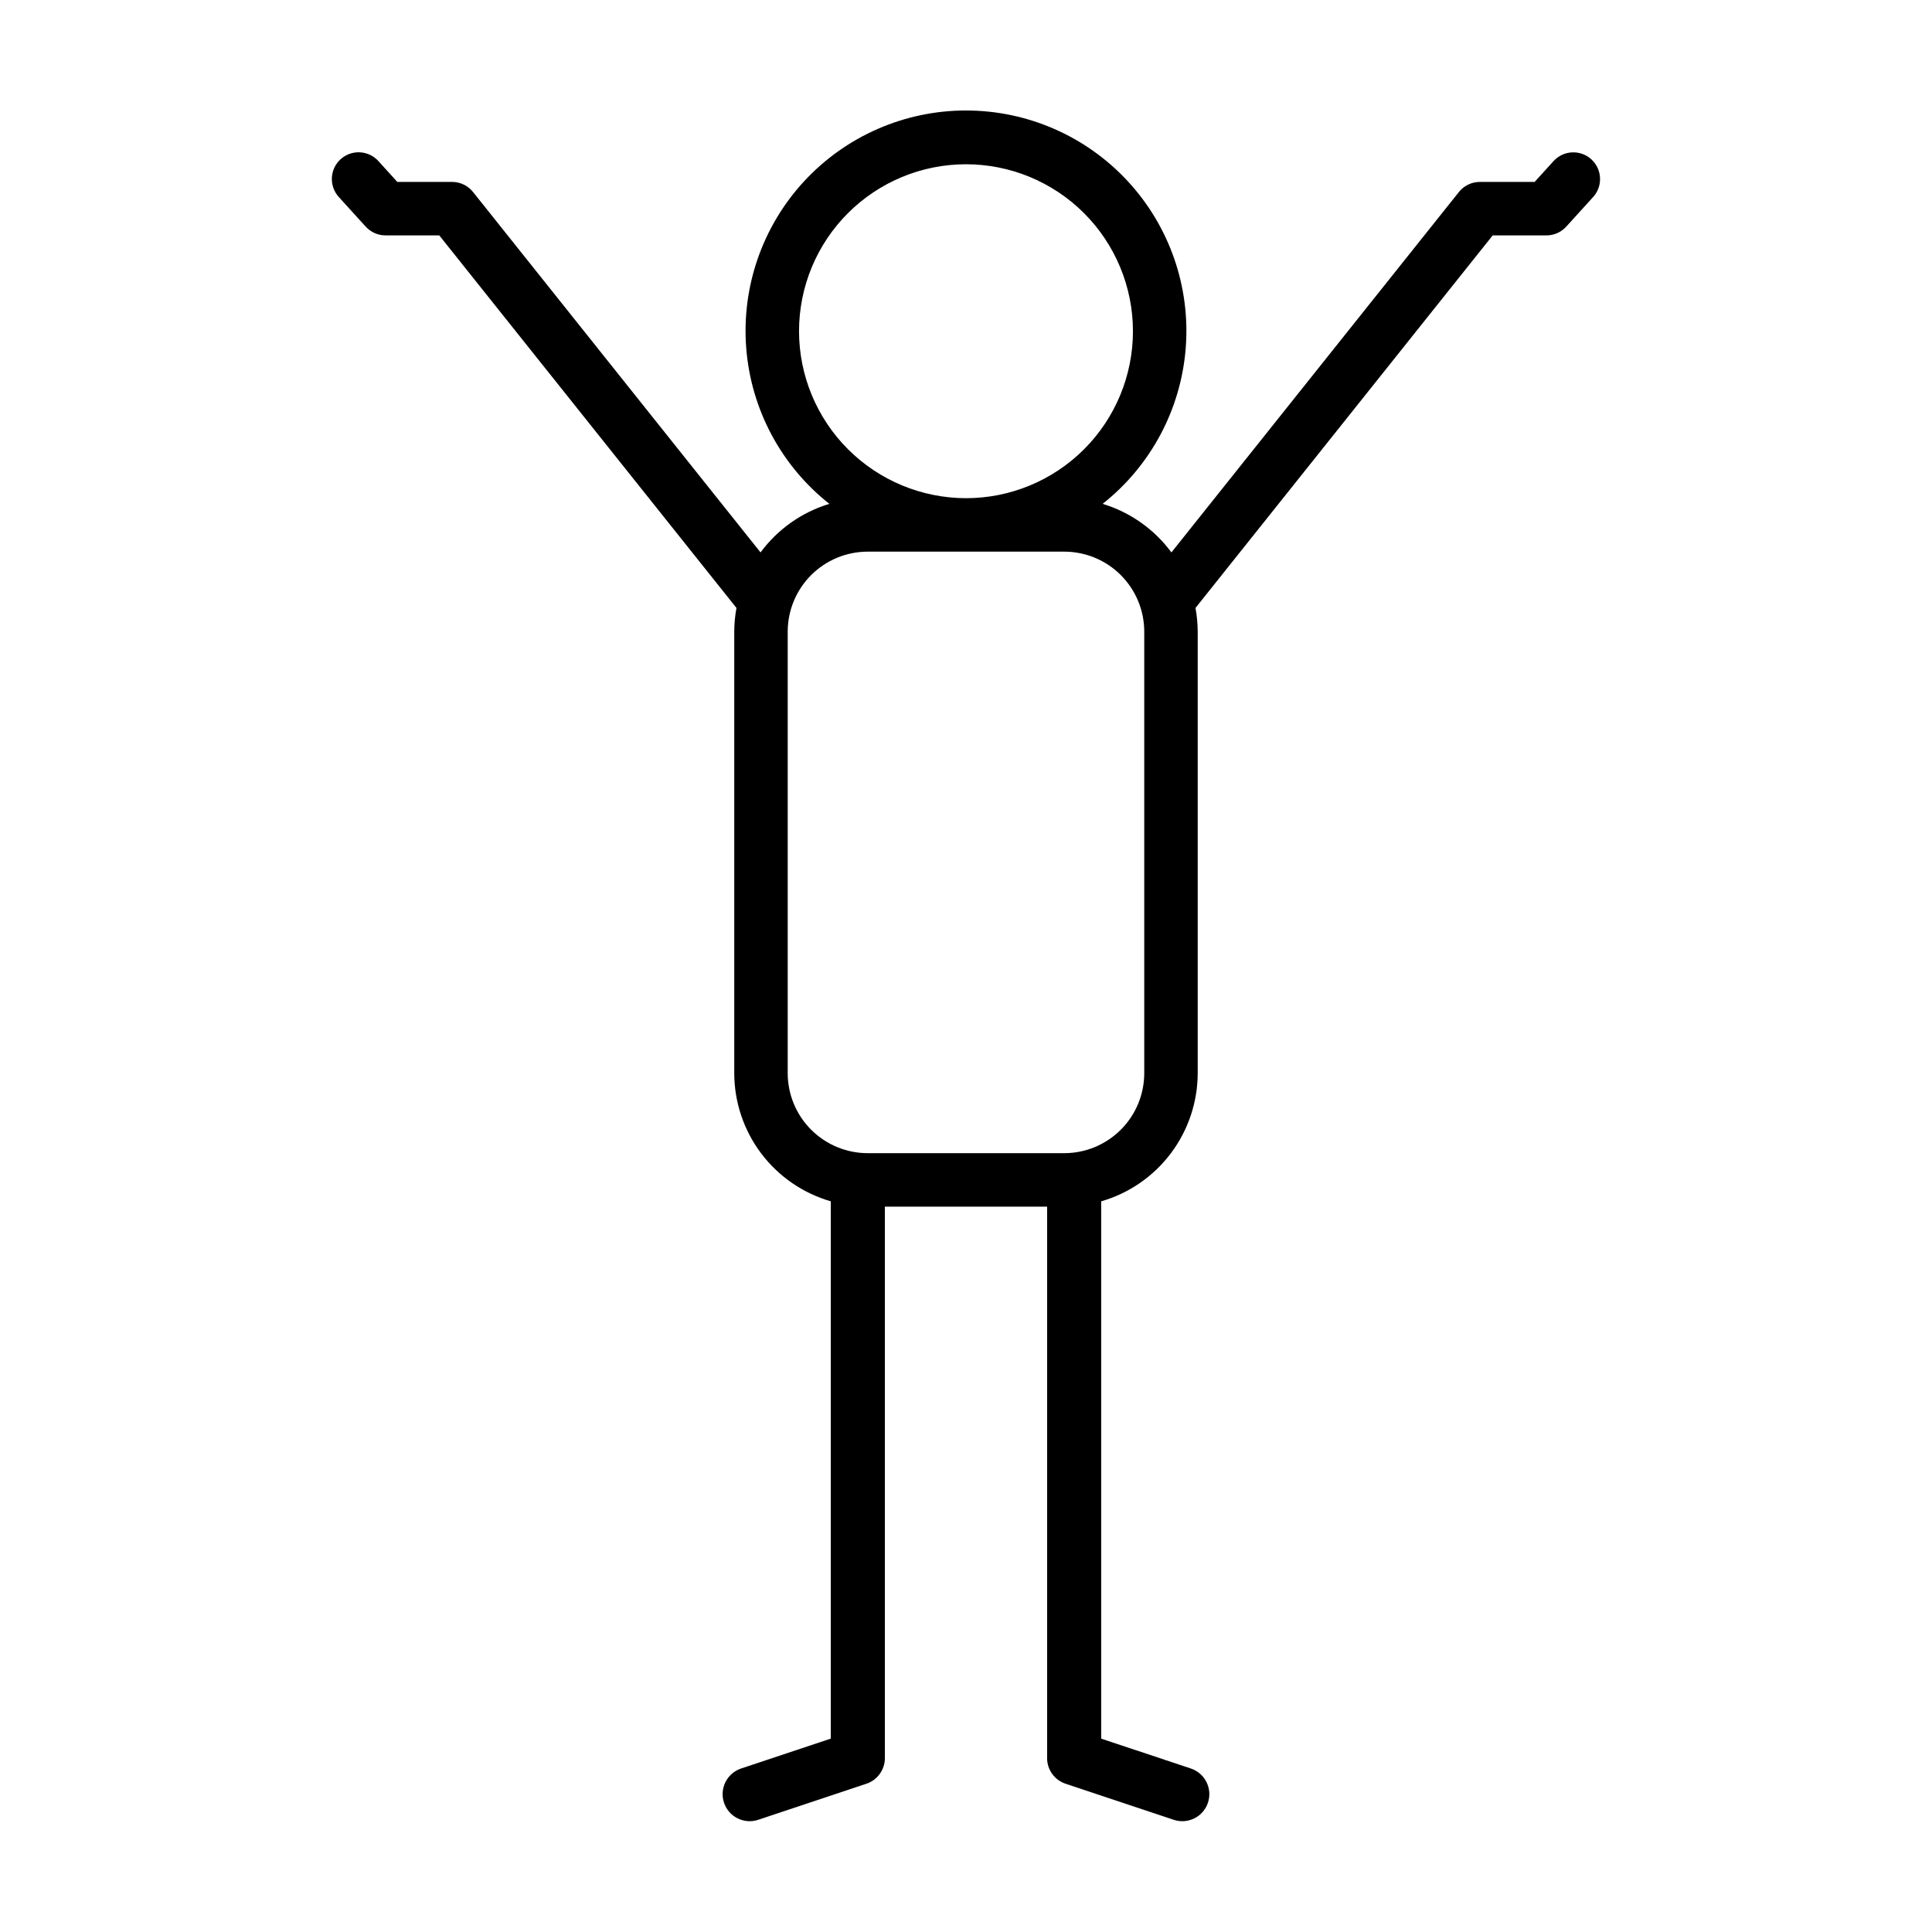 <?xml version="1.0" encoding="UTF-8"?>
<!-- The Best Svg Icon site in the world: iconSvg.co, Visit us! https://iconsvg.co -->
<svg fill="#000000" width="800px" height="800px" version="1.1" viewBox="144 144 512 512" xmlns="http://www.w3.org/2000/svg">
 <path d="m565.71 186.21c-2.898-2.625-7.371-2.41-10.004 0.48l-5.016 5.523h-14.523c-2.156 0-4.195 0.98-5.539 2.668l-76.191 95.516c-4.531-6.141-10.926-10.656-18.23-12.871 12.773-10.094 20.758-25.059 22.023-41.293 1.266-16.23-4.301-32.254-15.355-44.207-11.055-11.953-26.598-18.746-42.879-18.746s-31.824 6.793-42.883 18.746c-11.055 11.953-16.621 27.977-15.355 44.207 1.266 16.234 9.25 31.199 22.027 41.293-7.305 2.215-13.699 6.731-18.234 12.871l-76.191-95.516c-1.344-1.688-3.383-2.668-5.539-2.668h-14.523l-5.016-5.523c-1.262-1.395-3.027-2.231-4.906-2.324-1.883-0.094-3.719 0.566-5.113 1.832s-2.227 3.035-2.312 4.914c-0.086 1.879 0.578 3.719 1.844 5.109l7.121 7.84h0.004c1.344 1.477 3.246 2.32 5.242 2.32h14.25l78.762 98.734c-0.379 2.062-0.578 4.16-0.586 6.258v117.04c0.012 7.664 2.512 15.121 7.125 21.242 4.613 6.121 11.09 10.582 18.457 12.707v142.39l-23.762 7.918-0.004 0.004c-3.754 1.25-5.781 5.309-4.531 9.062s5.309 5.785 9.062 4.531l28.664-9.555c2.926-0.973 4.902-3.711 4.902-6.793v-146.15h42.996v146.15h-0.004c0 3.082 1.973 5.82 4.902 6.793l28.664 9.555c3.754 1.254 7.809-0.777 9.062-4.531 1.25-3.754-0.781-7.812-4.535-9.062l-23.762-7.918v-142.39c7.367-2.125 13.84-6.586 18.453-12.707 4.613-6.125 7.113-13.578 7.129-21.242v-117.04c-0.012-2.098-0.207-4.195-0.59-6.258l78.762-98.734h14.25c1.996 0 3.902-0.844 5.242-2.32l7.125-7.84c2.629-2.898 2.414-7.383-0.484-10.012zm-209.96 45.566c0-11.734 4.66-22.988 12.961-31.285 8.297-8.297 19.551-12.961 31.285-12.961 11.734 0.004 22.988 4.664 31.285 12.961 8.297 8.301 12.961 19.555 12.961 31.289s-4.664 22.988-12.961 31.285-19.551 12.961-31.285 12.961c-11.734-0.016-22.98-4.684-31.273-12.977-8.297-8.297-12.961-19.543-12.973-31.273zm91.488 196.64c-0.008 5.617-2.242 11.004-6.215 14.973-3.973 3.973-9.359 6.207-14.977 6.215h-52.105c-5.617-0.008-11.004-2.242-14.977-6.215-3.973-3.969-6.207-9.355-6.215-14.973v-117.04c0.008-5.617 2.242-11 6.215-14.973s9.359-6.203 14.977-6.211h52.105c5.617 0.008 11.004 2.238 14.977 6.211s6.207 9.355 6.215 14.973z"/>
</svg>